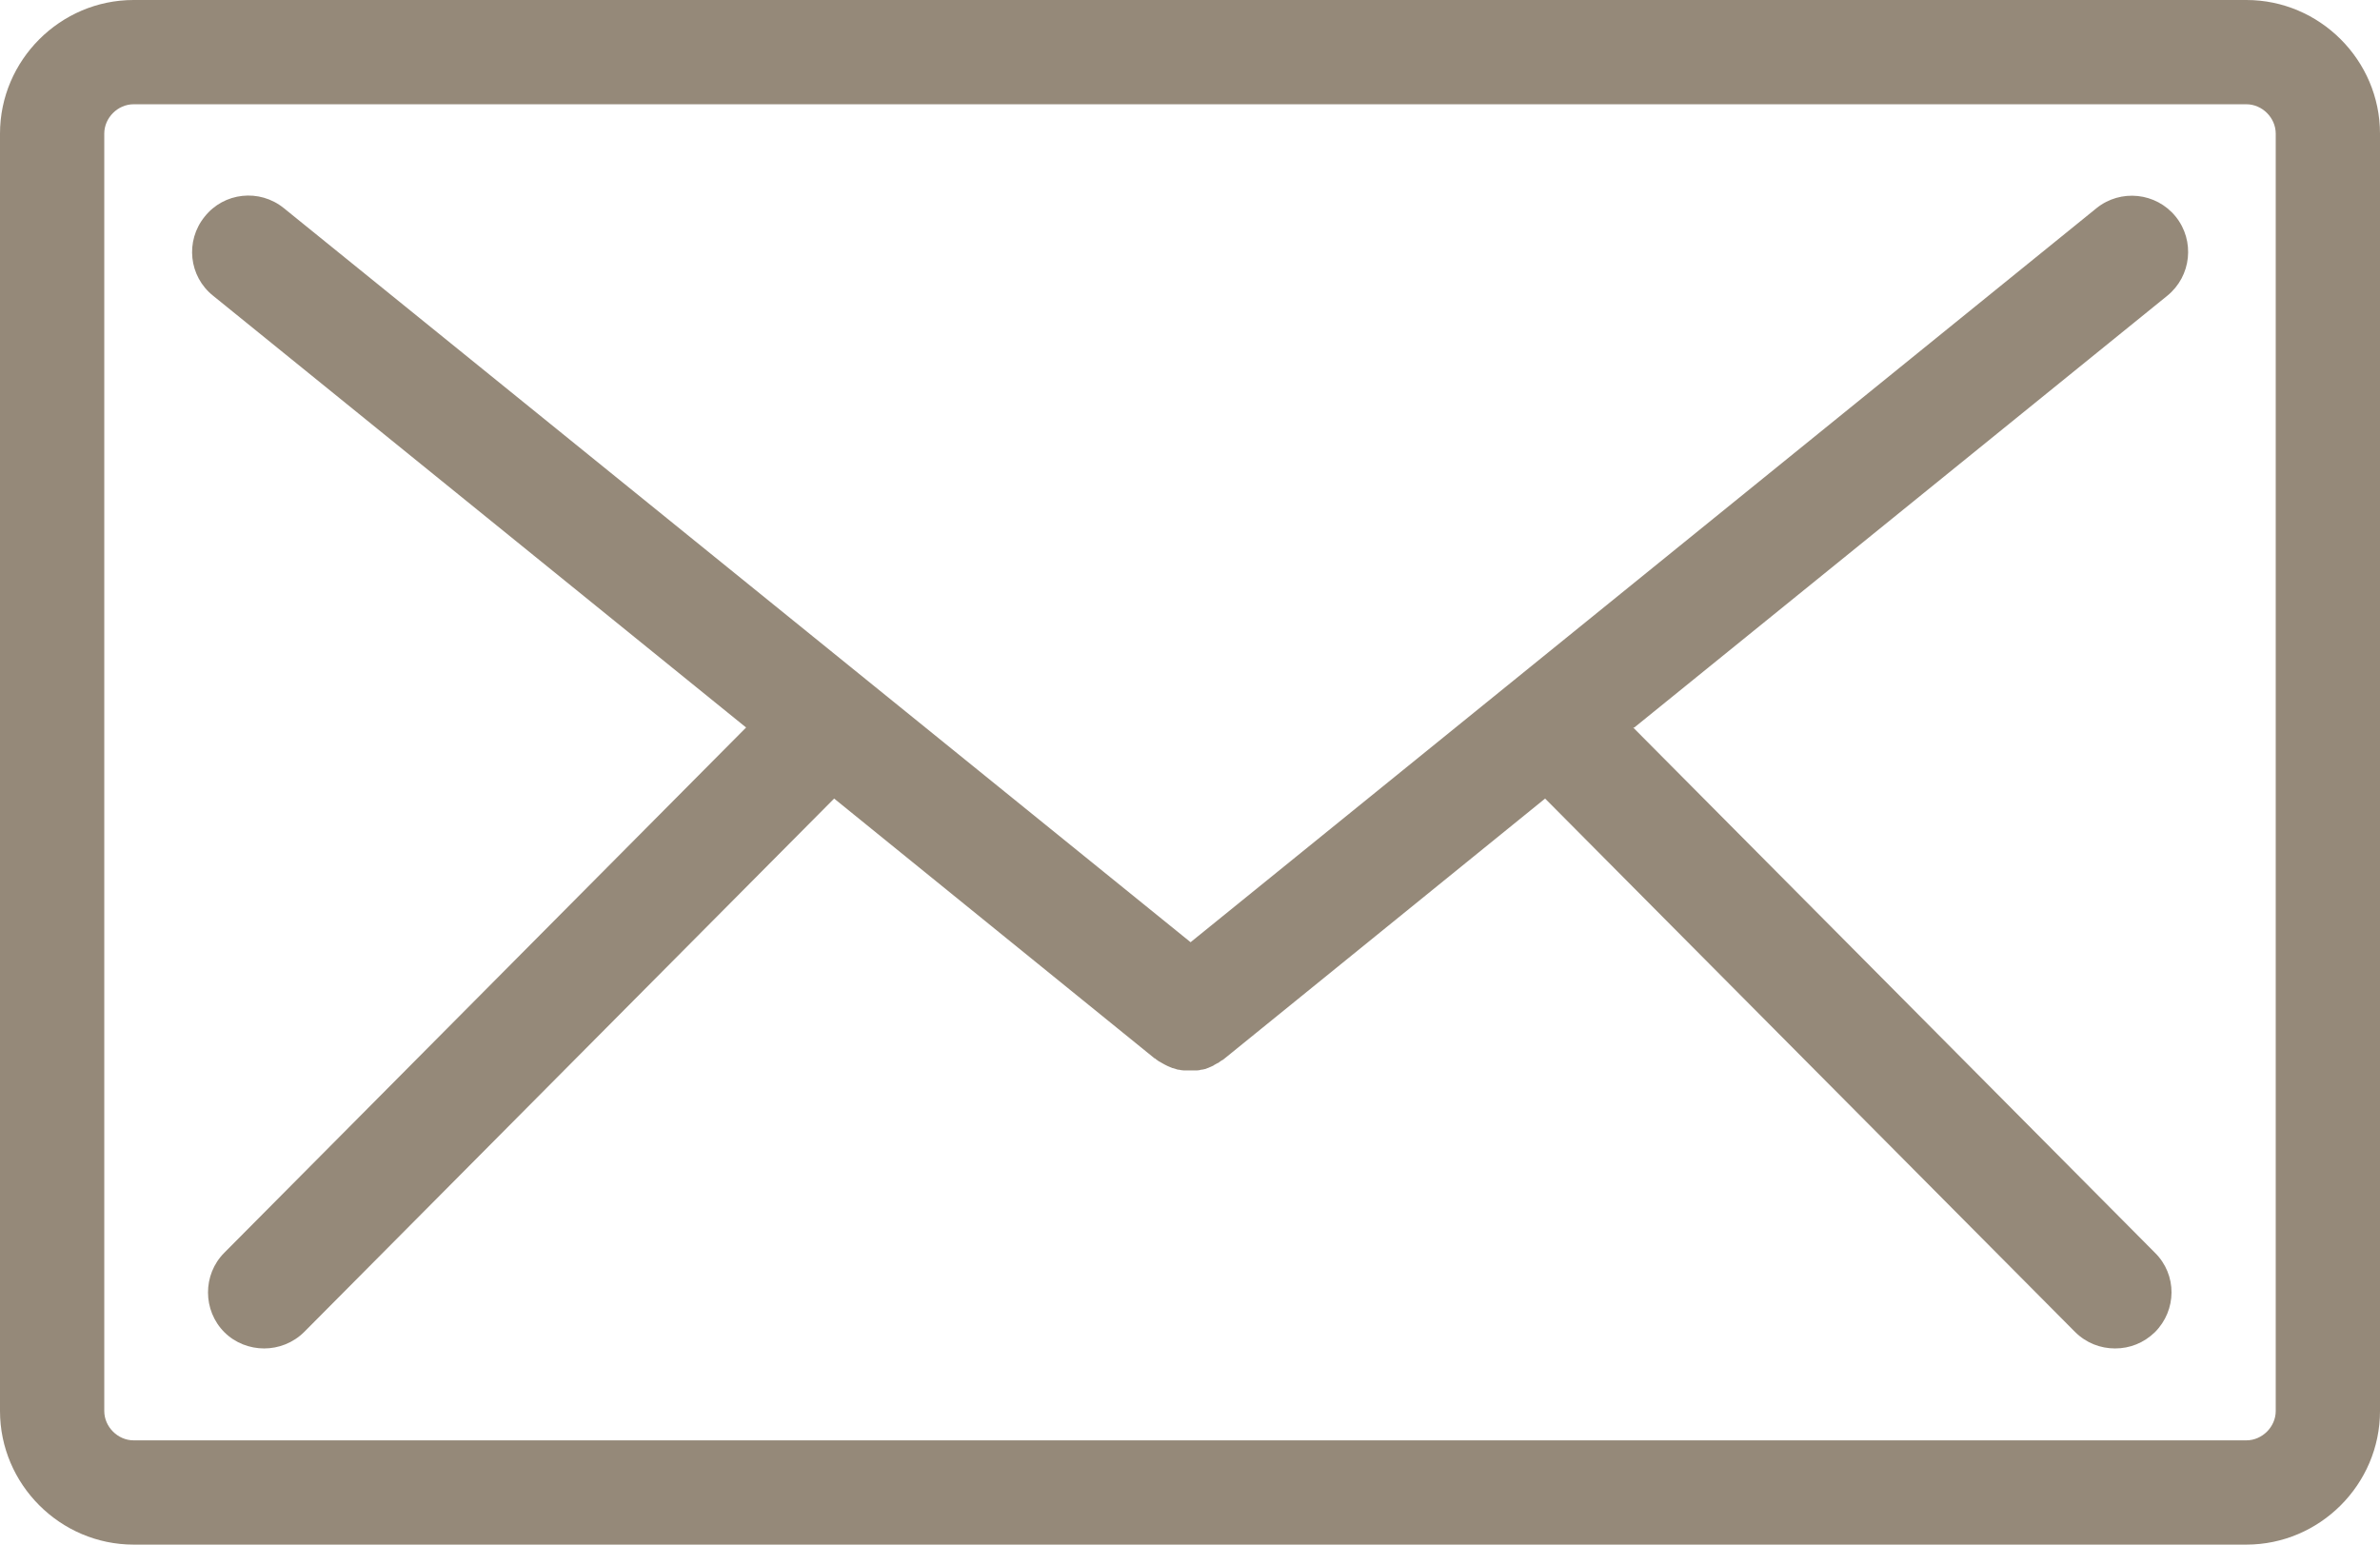 <?xml version="1.0" encoding="UTF-8"?>
<svg id="_レイヤー_2" data-name="レイヤー 2" xmlns="http://www.w3.org/2000/svg" viewBox="0 0 61.63 40">
  <defs>
    <style>
      .cls-1 {
        fill: #958979;
      }
    </style>
  </defs>
  <g id="main">
    <g>
      <path class="cls-1" d="M58.17,0H3.46C1.56,0,0,1.56,0,3.46v33.08c0,1.9,1.56,3.46,3.46,3.46h54.71c1.9,0,3.46-1.56,3.46-3.46V3.46c0-1.9-1.56-3.46-3.46-3.46ZM58.93,36.54c0,.41-.35.76-.76.76H3.46c-.41,0-.76-.35-.76-.76V3.46c0-.41.35-.76.76-.76h54.71c.41,0,.76.35.76.76v33.08Z"/>
      <path class="cls-1" d="M42.32,18.84l13.8-11.18c.63-.51.72-1.43.22-2.05-.51-.63-1.43-.72-2.05-.22l-23.46,19.01L7.35,5.39c-.63-.51-1.55-.41-2.05.22-.51.63-.41,1.55.22,2.05l13.8,11.18-13.51,13.6c-.57.57-.56,1.5,0,2.06.28.28.66.42,1.03.42s.75-.14,1.04-.43l13.72-13.81,8.3,6.73h.01s.03.03.05.04c.03.02.05.04.08.05.02.01.03.02.05.03.03.02.06.03.09.05.01,0,.02.01.04.02.05.02.09.04.14.06,0,0,0,0,.01,0,.04.01.09.03.13.04.01,0,.02,0,.02,0,.05.01.09.02.13.02.01,0,.02,0,.02,0,.06,0,.11,0,.16,0h0s.1,0,.14,0c.01,0,.02,0,.03,0,.04,0,.08-.01.11-.02.01,0,.02,0,.02,0,.06-.01.1-.02.14-.04h0c.05-.02.1-.04.14-.06,0,0,.02-.01.03-.02.03-.02.06-.03.09-.05.02,0,.03-.02.05-.03.03-.02.05-.04.08-.05.01-.01.03-.02.04-.03h0s8.31-6.74,8.31-6.74l13.72,13.81c.29.29.66.43,1.04.43s.74-.14,1.03-.42c.57-.57.58-1.49,0-2.06l-13.51-13.6Z"/>
    </g>
  </g>
</svg>
